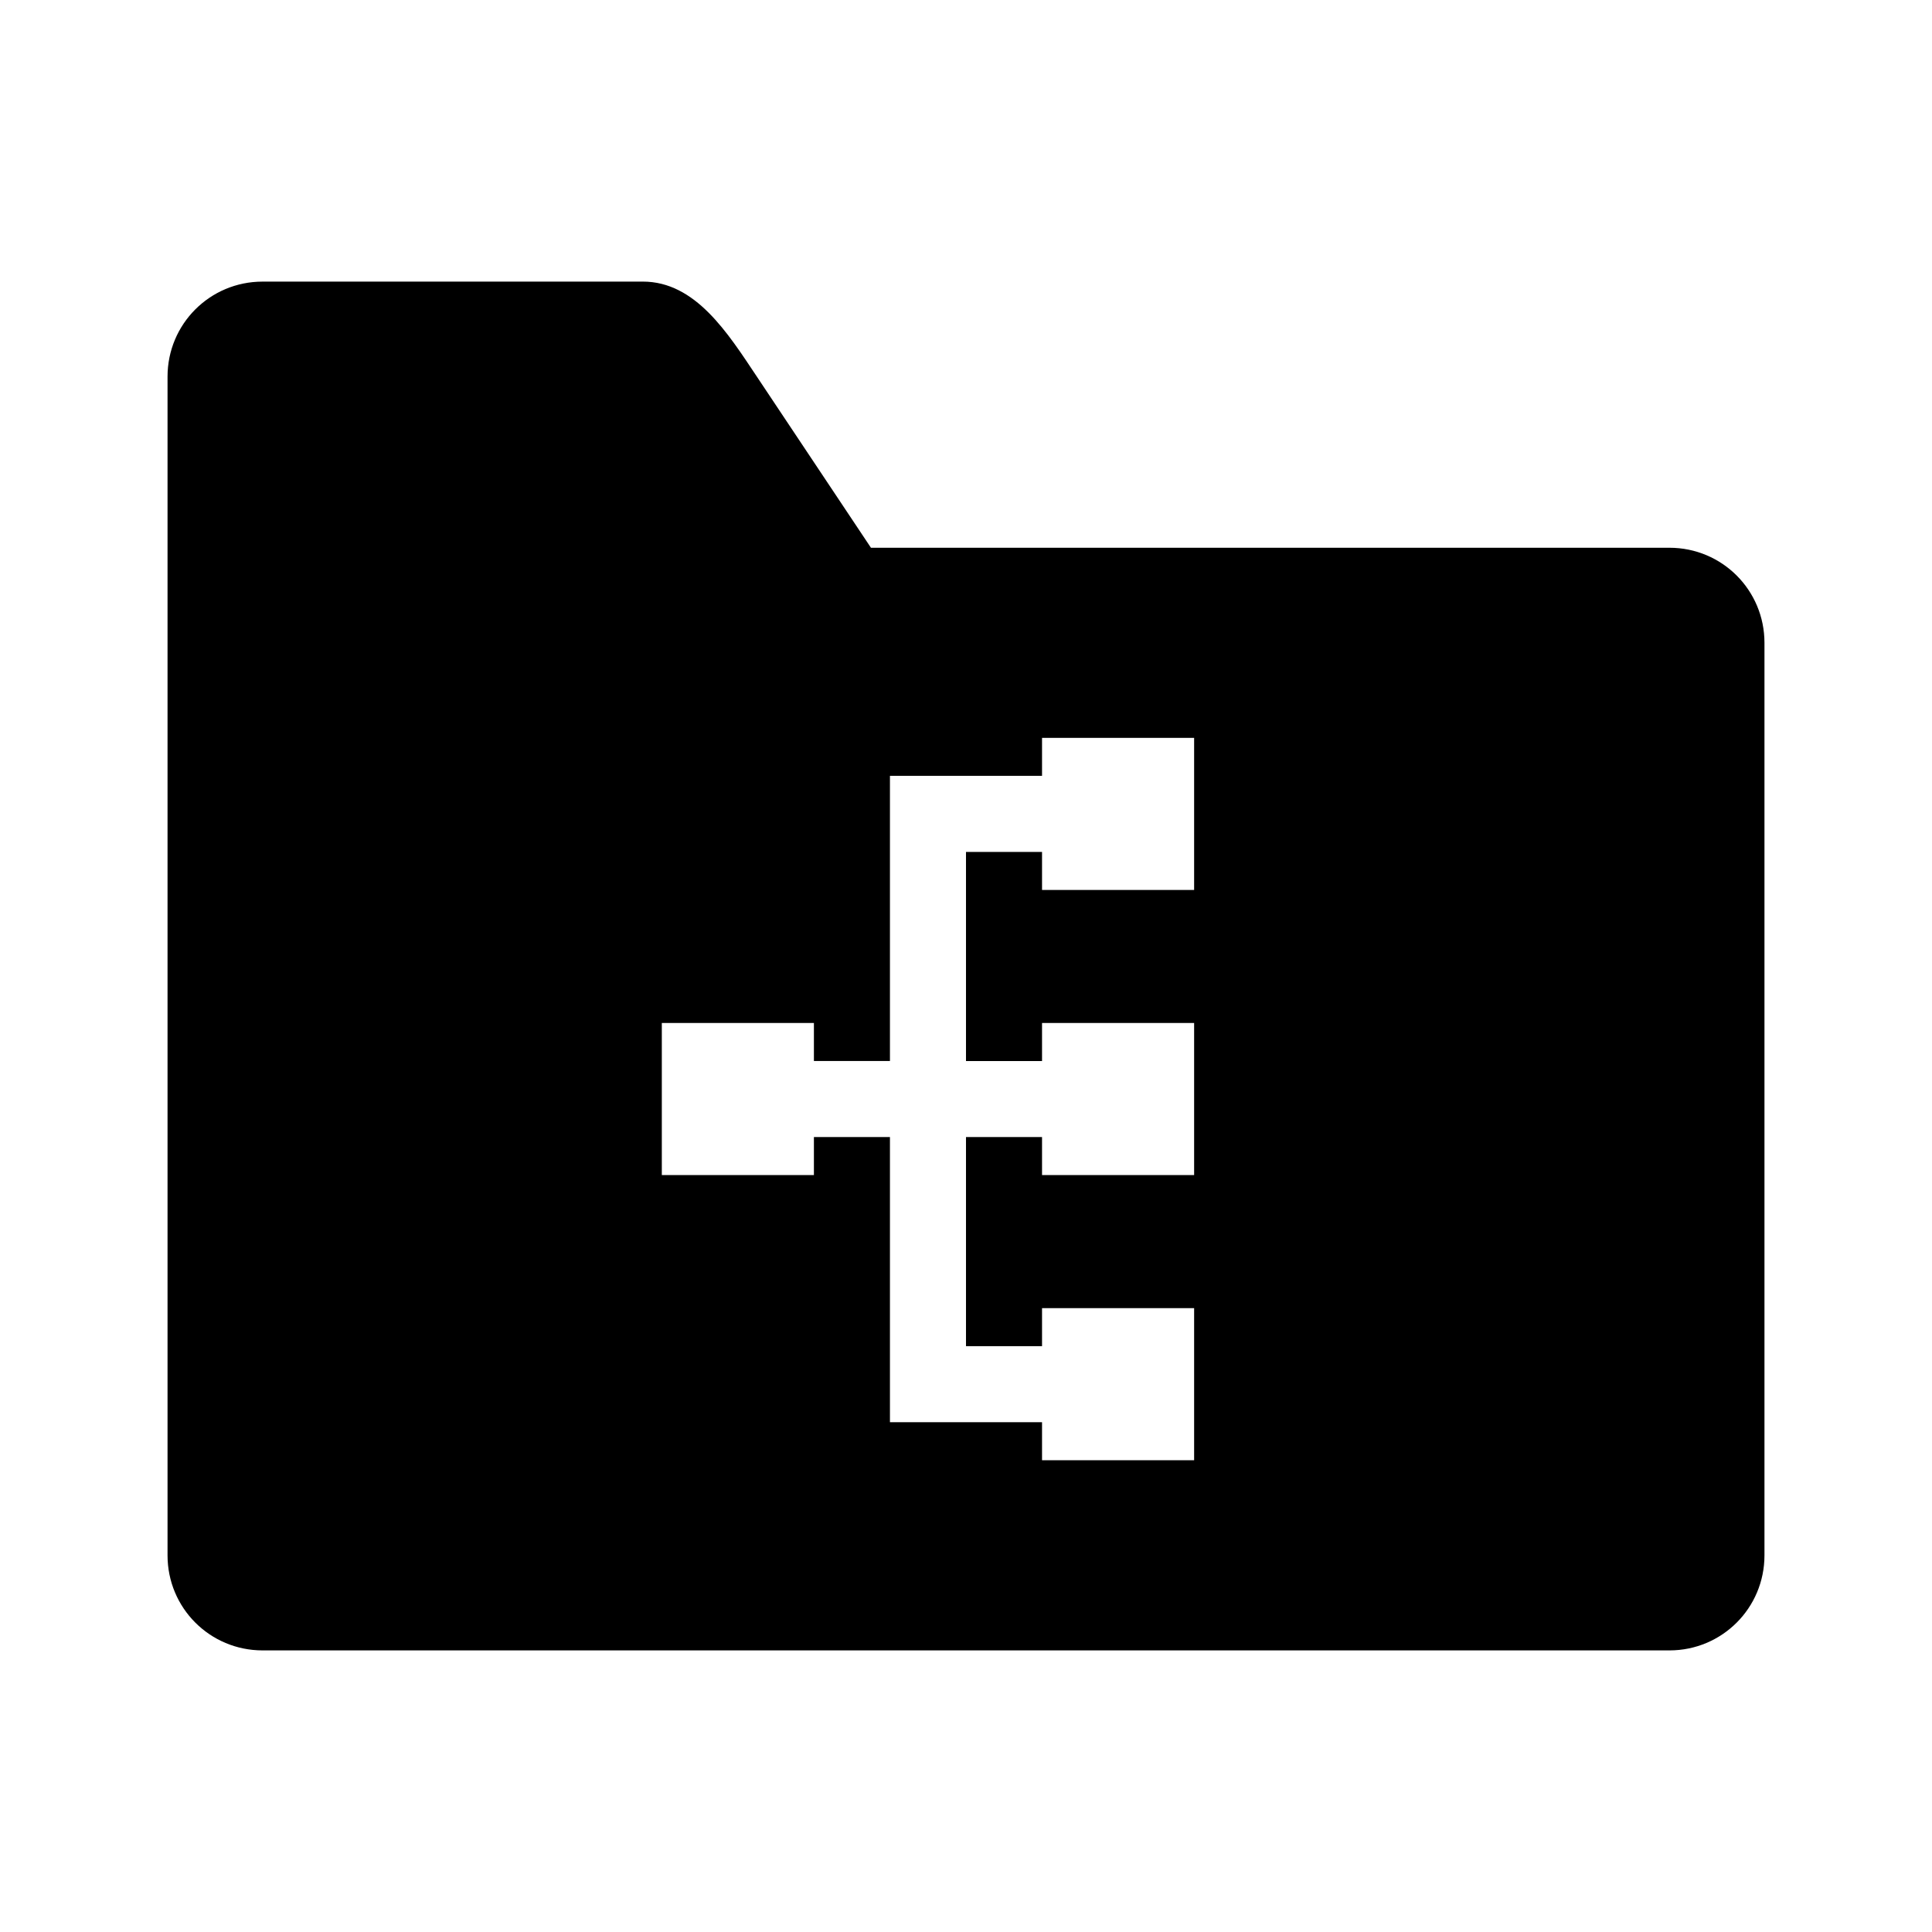 <?xml version="1.0" encoding="UTF-8"?>
<!-- Uploaded to: ICON Repo, www.svgrepo.com, Generator: ICON Repo Mixer Tools -->
<svg fill="#000000" width="800px" height="800px" version="1.1" viewBox="144 144 512 512" xmlns="http://www.w3.org/2000/svg">
 <path d="m213.59 218.63c-13.957 0-25.191 11.234-25.191 25.191v312.36c0 13.957 11.234 25.191 25.191 25.191h372.82c13.957 0 25.191-11.234 25.191-25.191v-241.83c0-13.957-11.234-25.191-25.191-25.191h-211.6l-30.23-45.344c-7.742-11.613-16.273-25.191-30.23-25.191h-100.76zm206.56 120.91h40.305v40.305h-40.305v-10.078h-20.152v55.418h20.152v-10.078h40.305v40.305h-40.305v-10.078h-20.152v55.418h20.152v-10.078h40.305v40.305h-40.305v-10.078h-40.305v-75.57h-20.152v10.078h-40.305v-40.305h40.305v10.078h20.152v-75.57h40.305v-10.078z"/>
</svg>